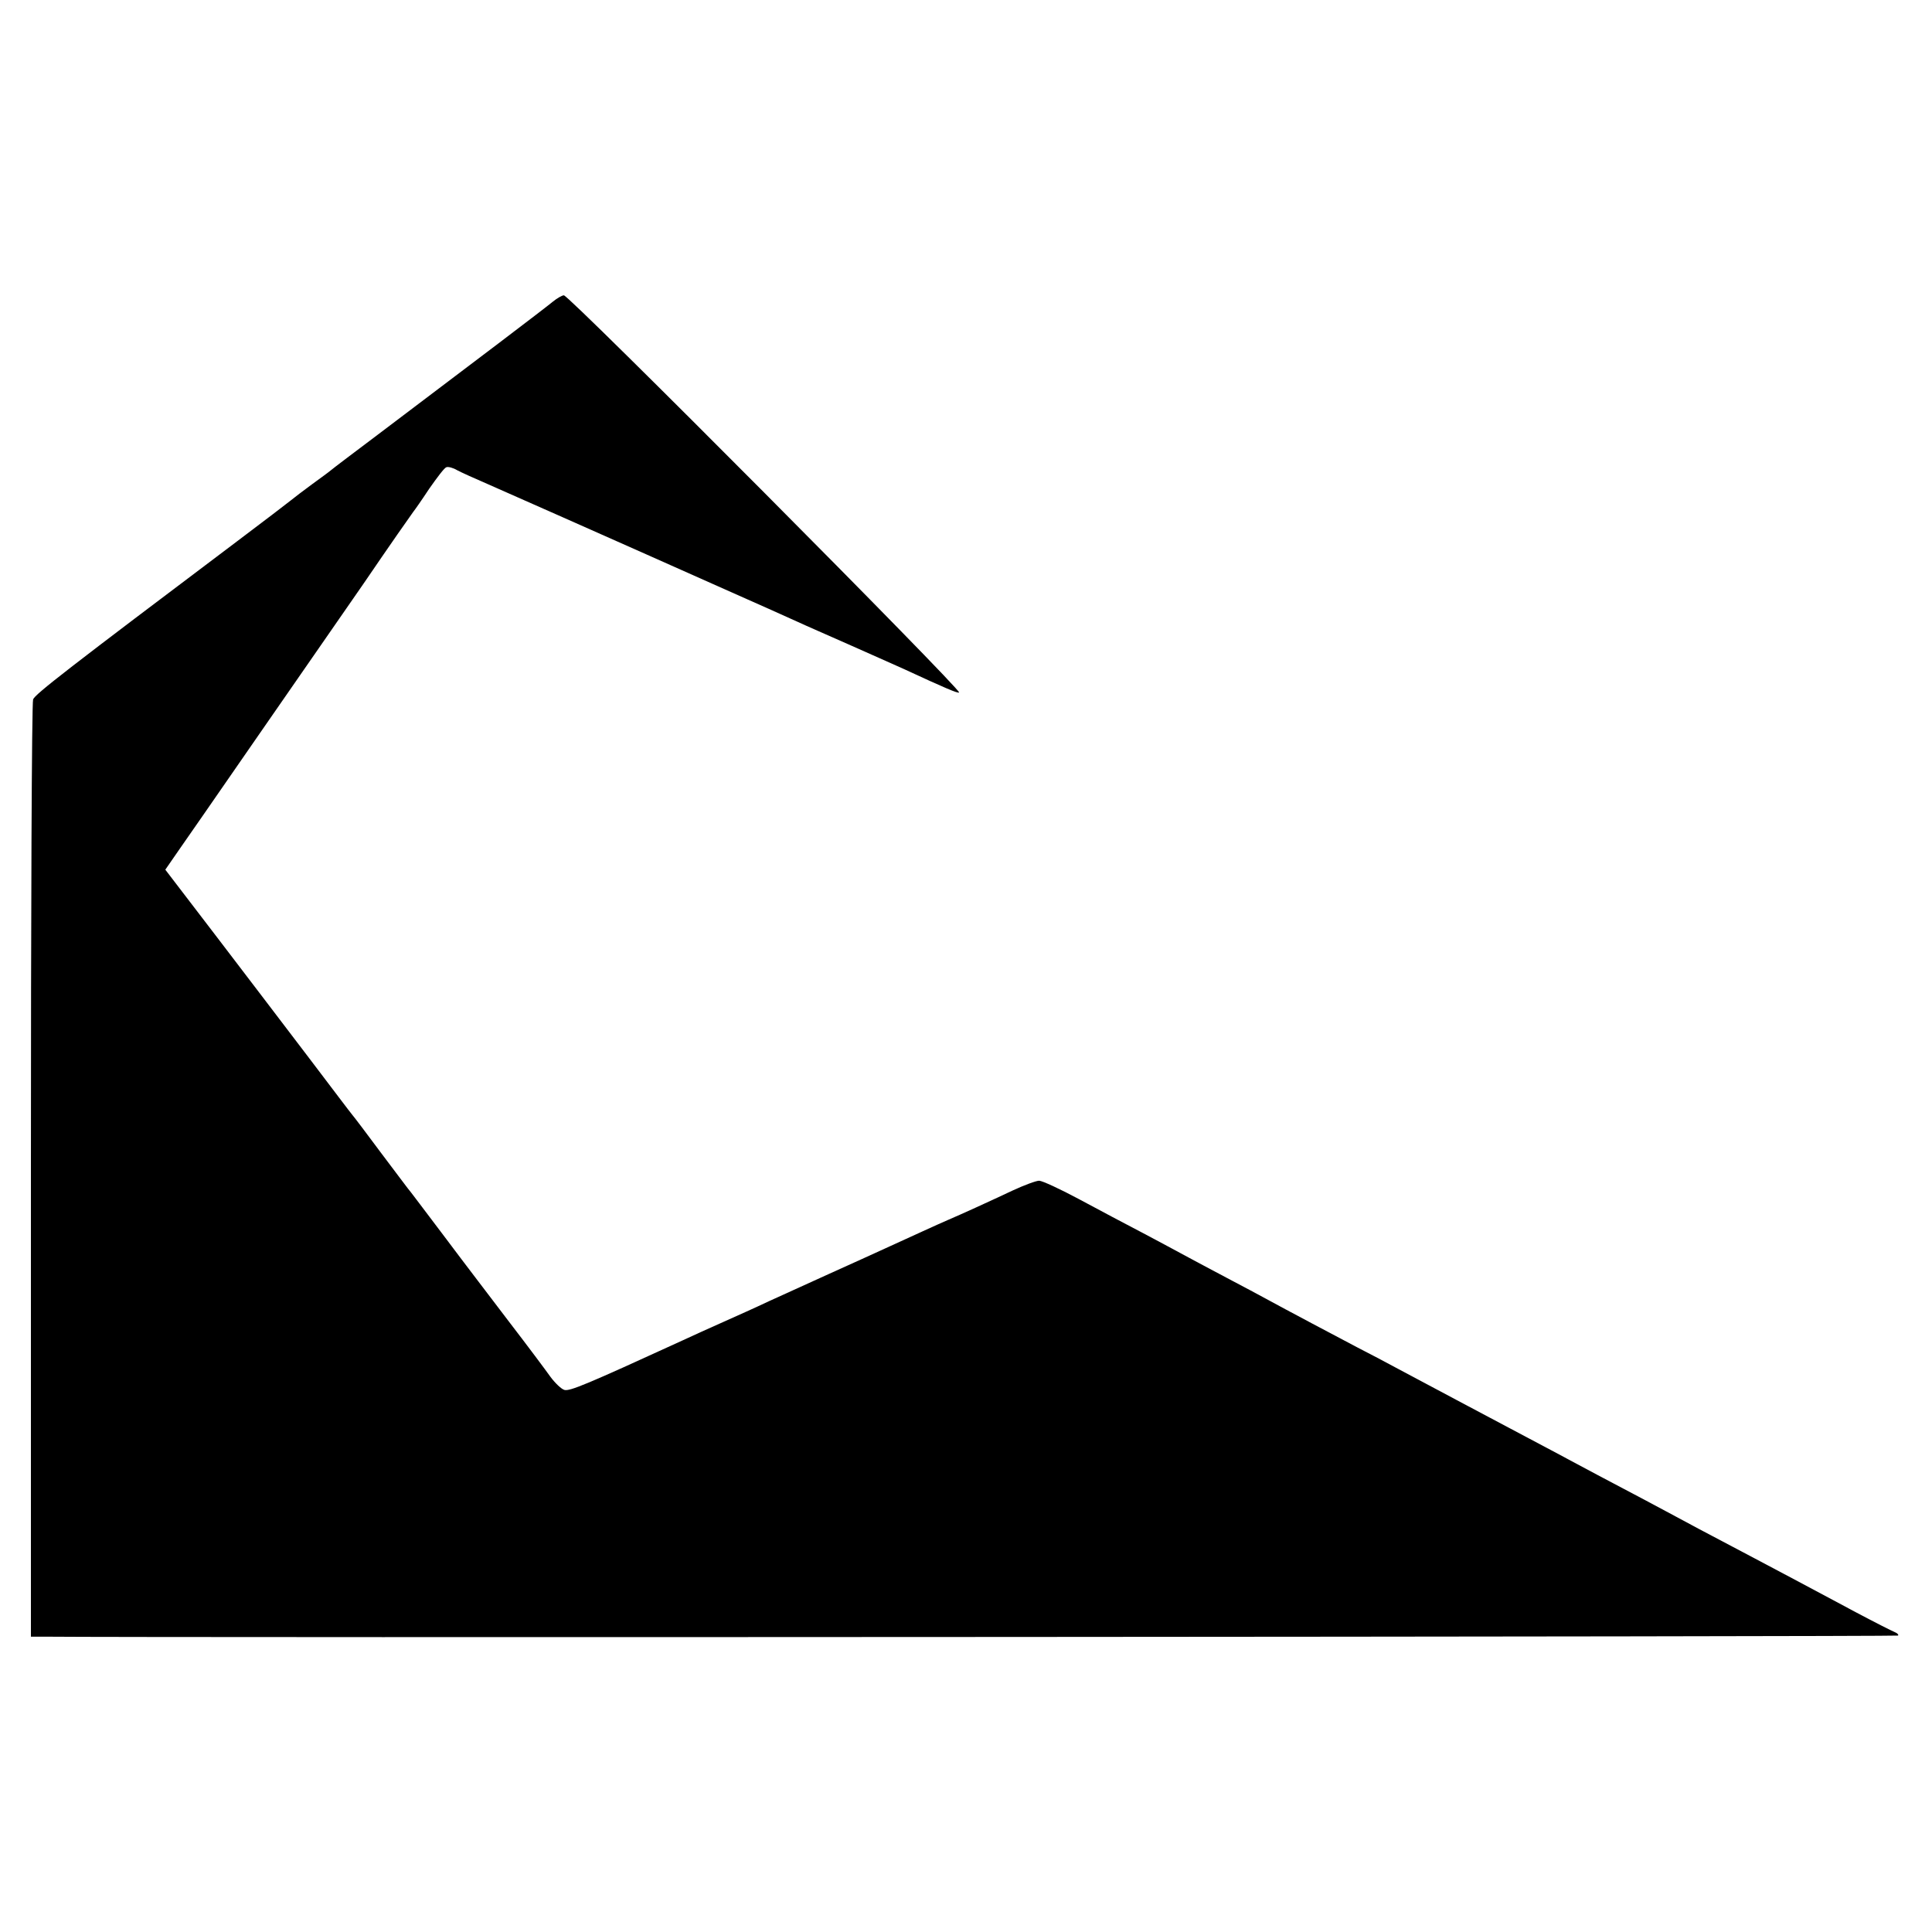 <svg version="1" xmlns="http://www.w3.org/2000/svg" width="933.333" height="933.333" viewBox="0 0 700 700"><path d="M200.3 109.3c-2.6 2.2-28.6 21.9-63.3 48.1-8.5 6.4-16.2 12.2-17 12.9-.8.7-4 3-7 5.2s-6.4 4.8-7.5 5.7c-1.1.9-10 7.7-19.7 15C25 242 12.7 251.5 12 253.4c-.5 1.2-.8 78-.8 170.8V593h5.2c40.8.4 670.9 0 671.3-.4.3-.3-.3-.9-1.3-1.3s-7.3-3.6-13.9-7.1c-16.8-9-26.6-14.2-37-19.7-16.2-8.5-25.9-13.7-32-17-3.3-1.8-10.5-5.6-16-8.5-5.5-2.9-12.7-6.7-16-8.5-3.3-1.8-13.9-7.4-23.5-12.5-15.8-8.4-23.6-12.5-42.5-22.6-3.3-1.8-9.4-5-13.5-7.1-9.7-5.1-26.1-13.8-32.5-17.3-2.7-1.5-9.5-5.1-15-8-5.5-2.9-12.2-6.5-15-8-2.7-1.5-9.7-5.2-15.5-8.3-5.8-3-16.1-8.5-23-12.2-6.9-3.7-13.4-6.7-14.5-6.7-1.1 0-5.4 1.6-9.5 3.5-10 4.7-18.6 8.6-23.5 10.7-4.4 1.9-12.6 5.7-22.5 10.2-3.6 1.7-12.8 5.8-20.5 9.3l-22 10c-4.4 2.1-11.8 5.4-16.5 7.5-4.7 2.1-11.4 5.1-15 6.8-34.7 15.9-40.5 18.3-42.5 17.8-1.1-.3-3.4-2.5-5.1-4.8-1.7-2.4-8.2-11.1-14.5-19.3-6.3-8.3-17.1-22.4-23.9-31.5-6.9-9.1-12.8-17-13.3-17.5-.4-.6-4.9-6.4-9.8-13s-9.5-12.7-10.2-13.5c-.7-.8-7.7-10.1-15.6-20.5-8-10.5-22.9-30.1-33.3-43.7l-18.9-24.7 4.7-6.8c2.6-3.7 6.6-9.5 8.9-12.8 2.3-3.3 12.4-17.9 22.5-32.5 10.1-14.6 26.2-37.8 35.7-51.5 9.4-13.8 17.6-25.5 18-26 .5-.6 3.1-4.3 5.8-8.4 2.8-4 5.5-7.6 6.2-7.8.7-.3 2.5.2 4 1.1 1.5.8 6.4 3 10.8 4.9 6.9 3 46.5 20.6 58 25.7 2.2 1 14.1 6.3 26.5 11.8 12.4 5.5 25 11.1 28 12.5 3 1.4 11.3 5 18.5 8.2 7.1 3.1 16.1 7.2 20 8.9 14.9 6.9 19.6 8.9 20 8.5.9-1-141.2-143.9-143.2-143.9-.6 0-2.4 1-4 2.3z"/></svg>